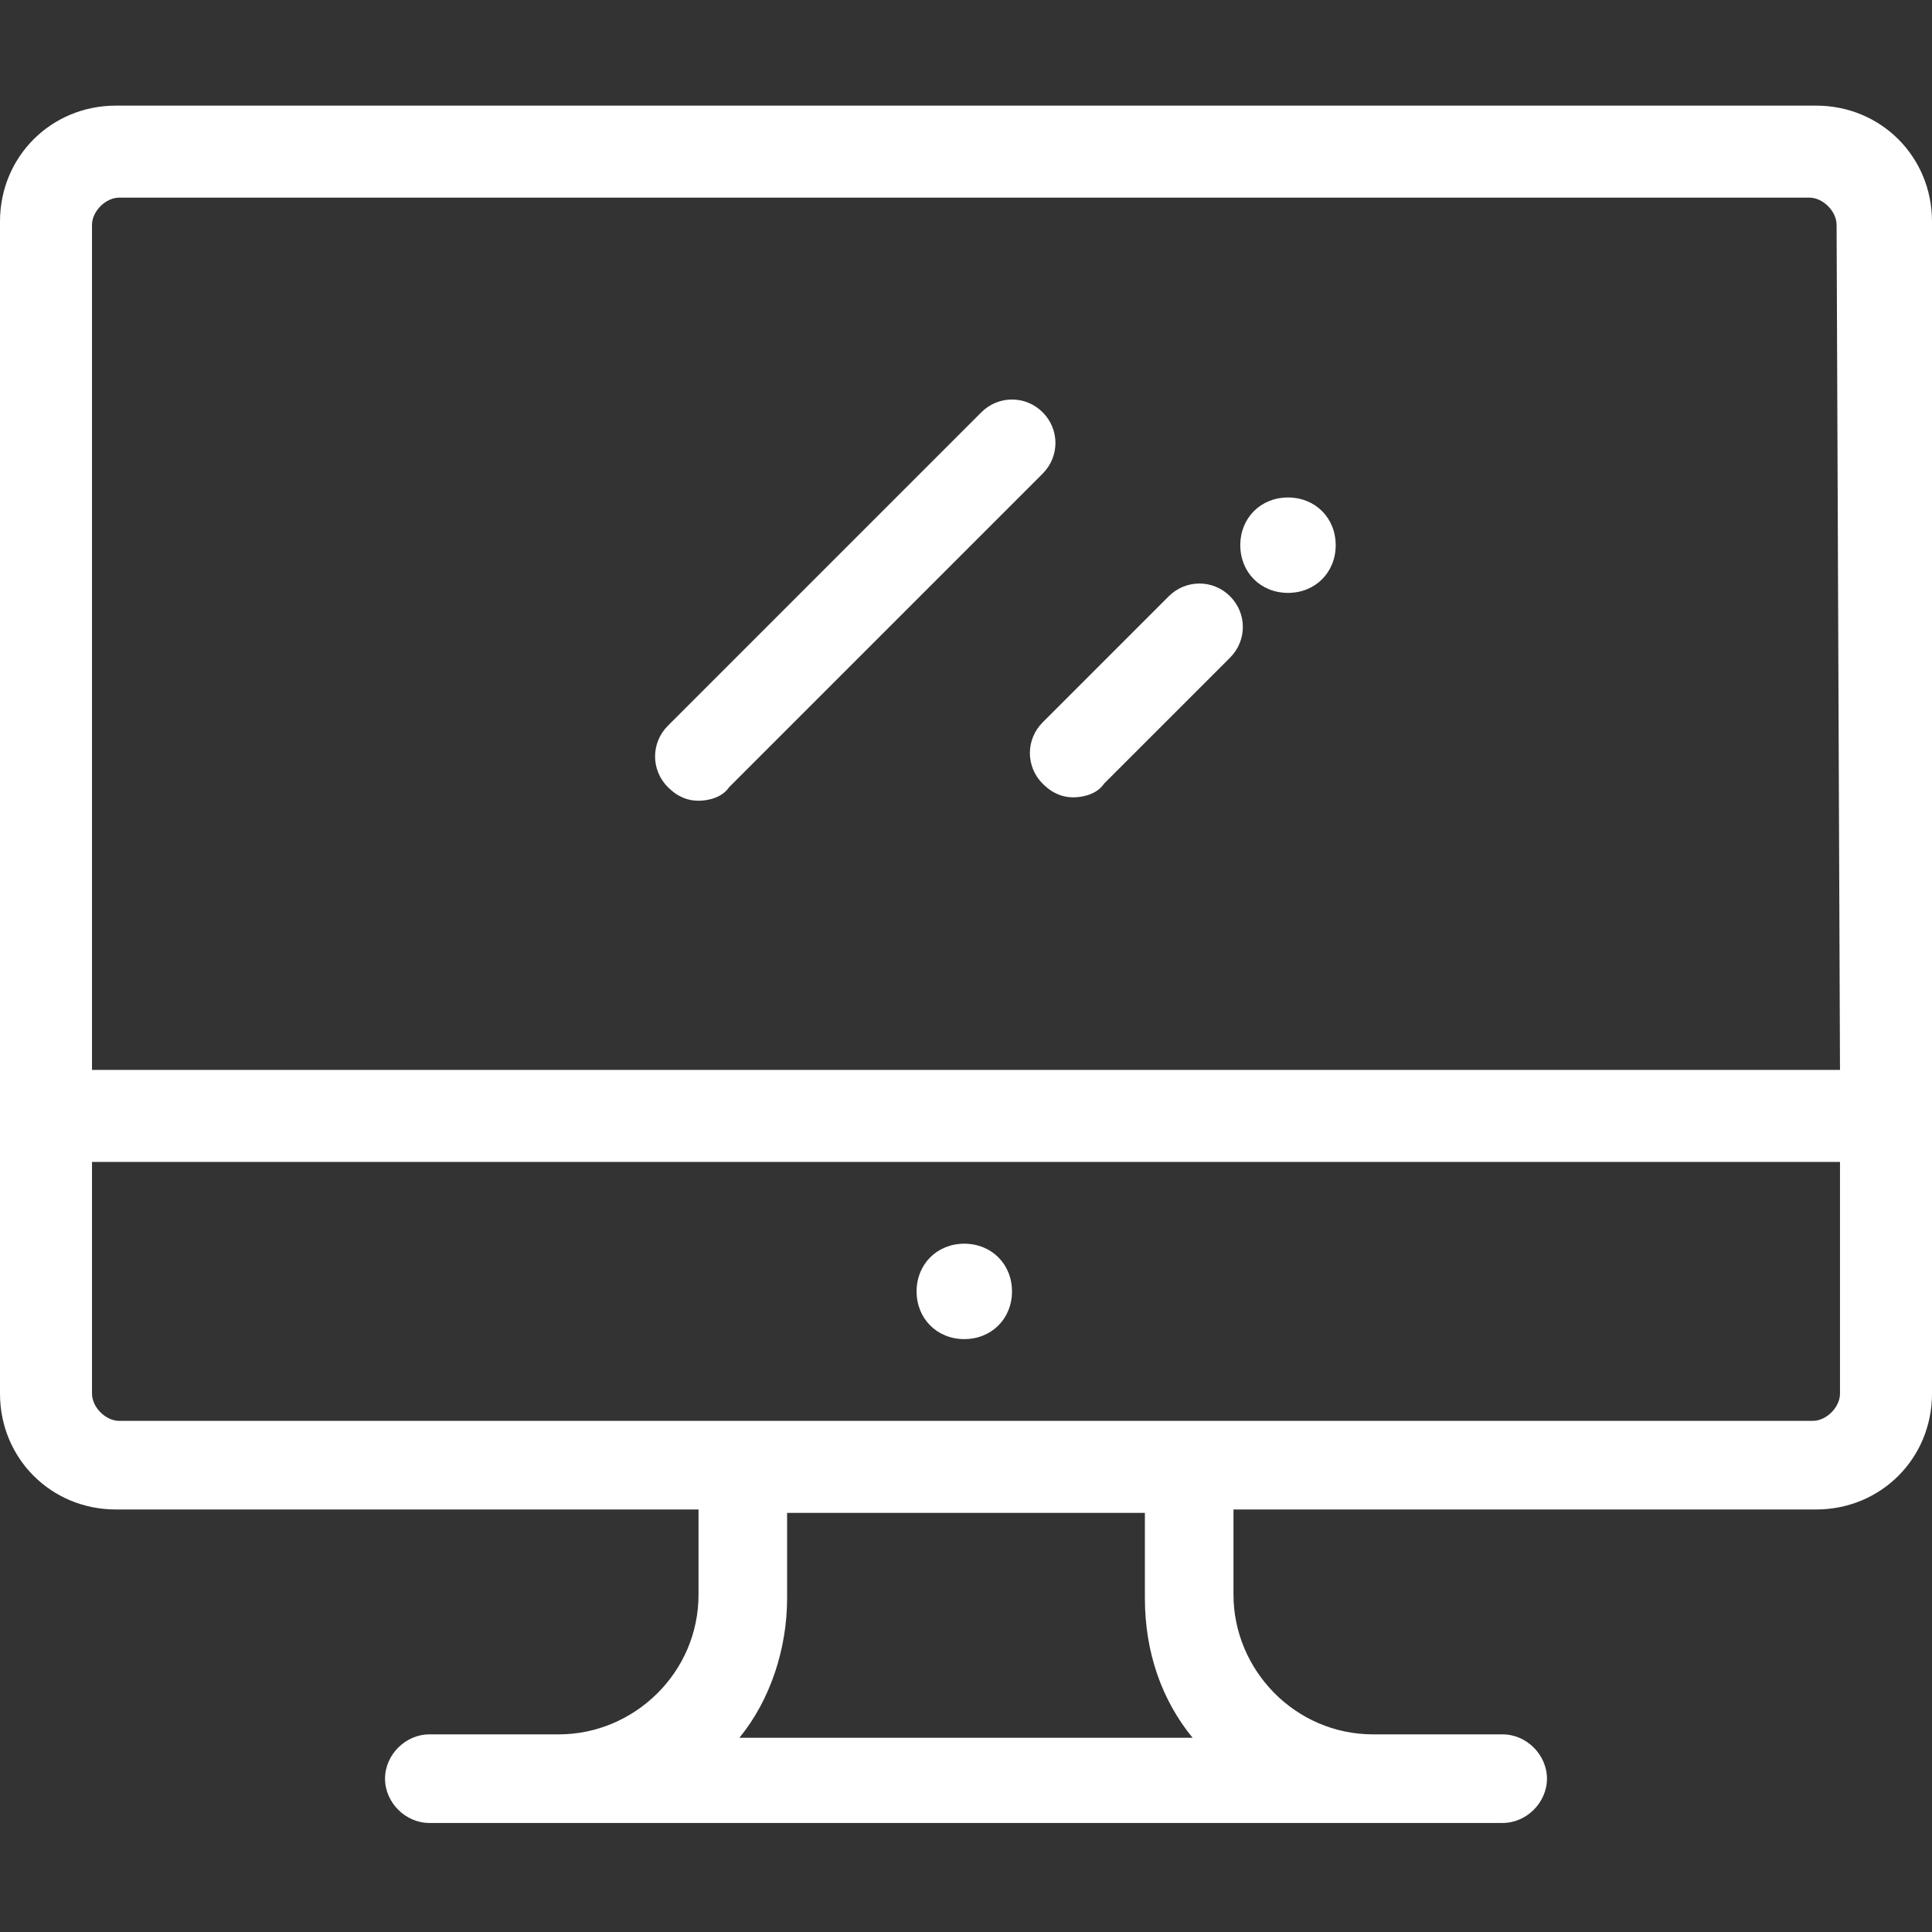 <?xml version="1.0" encoding="utf-8"?>
<!-- Generator: Adobe Illustrator 25.0.0, SVG Export Plug-In . SVG Version: 6.00 Build 0)  -->
<svg version="1.1" id="图层_1" xmlns="http://www.w3.org/2000/svg" xmlns:xlink="http://www.w3.org/1999/xlink" x="0px" y="0px"
	 viewBox="0 0 56.7 56.7" style="enable-background:new 0 0 56.7 56.7;" xml:space="preserve">
<rect x="0" y="0" width="56.7" height="56.7" fill="#333333" stroke="none"/>
<style type="text/css">
	.st0{fill:#FFFFFF;}
</style>
<g>
	<path class="st0" d="M53.3,3.1H3.4C1.5,3.1,0,4.6,0,6.5v34.4c0,1.9,1.5,3.4,3.4,3.4h17.1v2.5c0,2.3-1.9,4.1-4.1,4.1h-3.8
		c-0.7,0-1.3,0.6-1.3,1.3c0,0.7,0.6,1.3,1.3,1.3h31.5c0.7,0,1.3-0.6,1.3-1.3c0-0.7-0.6-1.3-1.3-1.3h-3.8c-2.3,0-4.1-1.9-4.1-4.1
		v-2.5h17.1c1.9,0,3.4-1.5,3.4-3.4V6.5C56.7,4.6,55.2,3.1,53.3,3.1z M21.7,51c0.9-1.1,1.4-2.6,1.4-4.1v-2.5h10.5v2.5
		c0,1.6,0.5,3,1.4,4.1C35,51,21.7,51,21.7,51z M54,40.9c0,0.4-0.4,0.8-0.8,0.8H3.5c-0.4,0-0.8-0.4-0.8-0.8v-6.8H54L54,40.9L54,40.9z
		 M54,31.4H2.7V6.6c0-0.4,0.4-0.8,0.8-0.8h49.6c0.4,0,0.8,0.4,0.8,0.8L54,31.4L54,31.4z"/>
	<path class="st0" d="M26.9,37.9c0,0.8,0.6,1.4,1.4,1.4s1.4-0.6,1.4-1.4s-0.6-1.4-1.4-1.4S26.9,37.1,26.9,37.9z"/>
	<path class="st0" d="M30.6,12.1c-0.5-0.5-1.3-0.5-1.8,0l-9.2,9.2c-0.5,0.5-0.5,1.3,0,1.8c0.3,0.3,0.6,0.4,0.9,0.4s0.7-0.1,0.9-0.4
		l9.2-9.2C31.1,13.4,31.1,12.6,30.6,12.1z M36.1,17.5c-0.5-0.5-1.3-0.5-1.8,0l-3.7,3.7c-0.5,0.5-0.5,1.3,0,1.8
		c0.3,0.3,0.6,0.4,0.9,0.4c0.3,0,0.7-0.1,0.9-0.4l3.7-3.7C36.6,18.8,36.6,18,36.1,17.5z"/>
	<path class="st0" d="M36.4,16c0,0.8,0.6,1.4,1.4,1.4c0.8,0,1.4-0.6,1.4-1.4c0,0,0,0,0,0c0-0.8-0.6-1.4-1.4-1.4
		C37,14.6,36.4,15.2,36.4,16C36.4,16,36.4,16,36.4,16z"/>
</g>
</svg>
